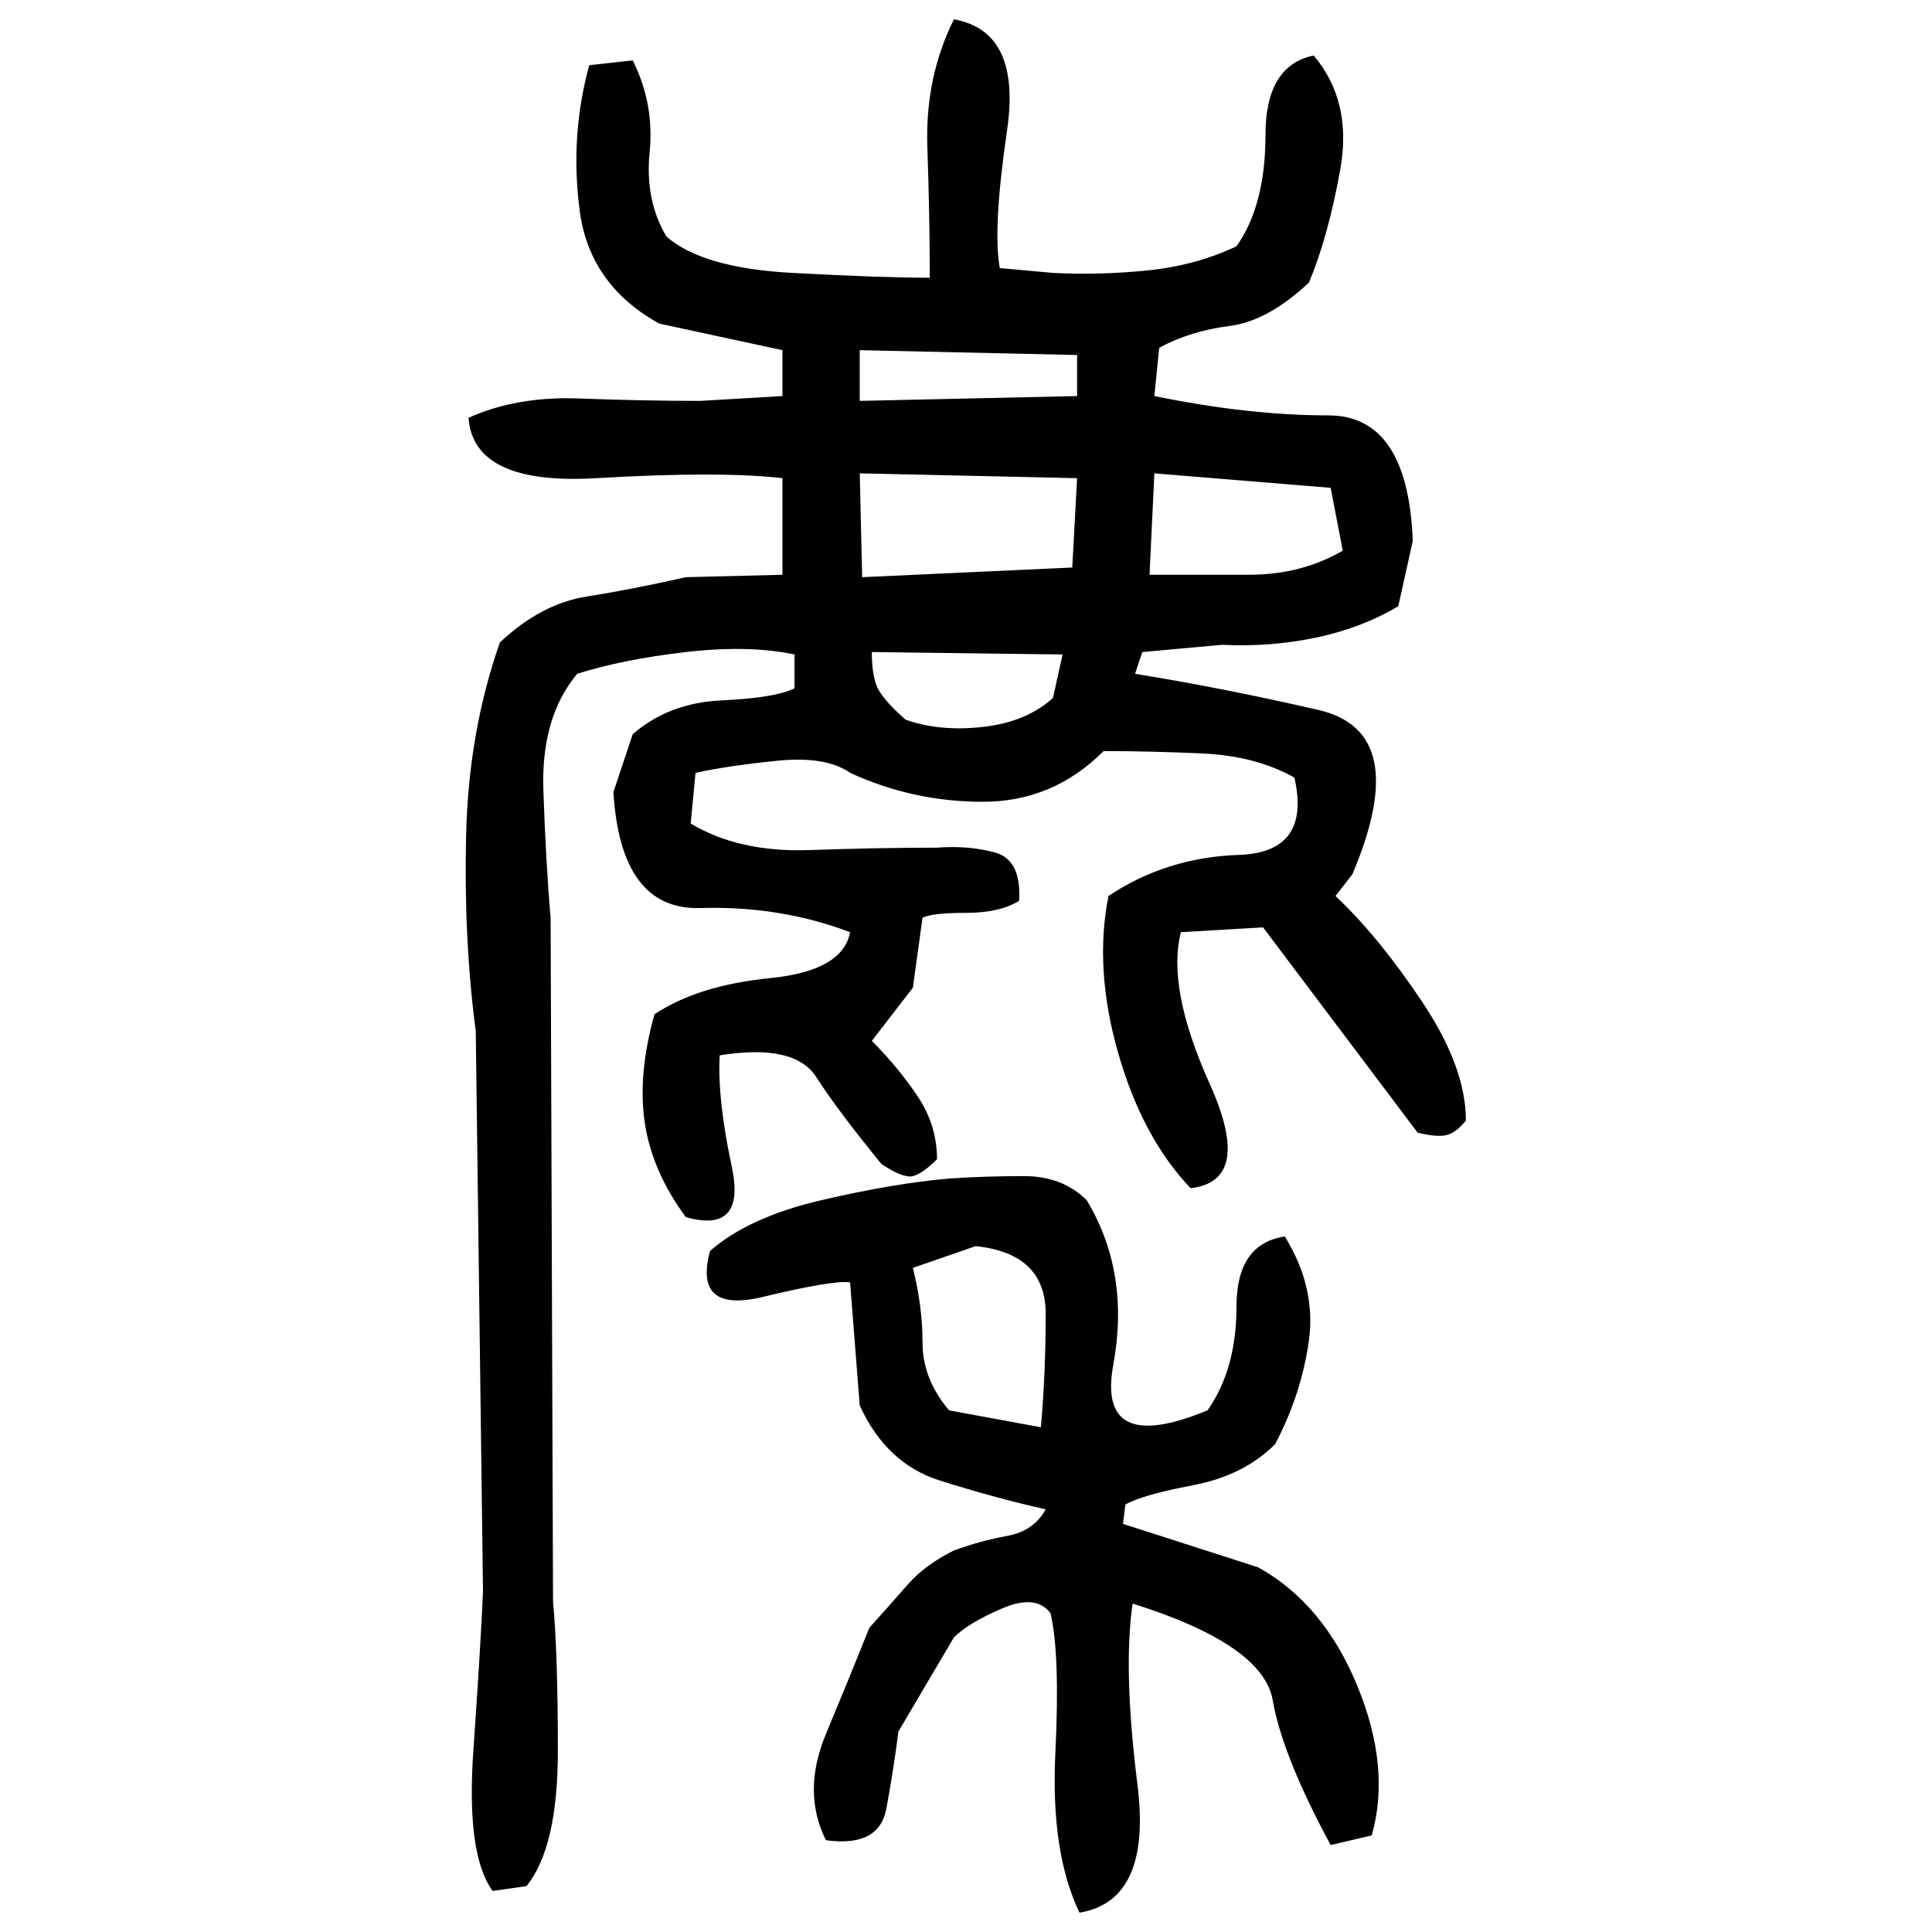 ﻿<?xml version="1.0" encoding="UTF-8" standalone="yes"?>
<svg xmlns="http://www.w3.org/2000/svg" height="100%" version="1.1" width="100%" viewBox="0 0 80 80">
  <g transform="scale(1)">
    <path fill="#000000" d="M39.5 0.8Q42.3 1.3 41.7 5.4T41.4 11.1L43.6 11.3Q45.5 11.4 47.5 11.2T51.2 10.2Q52.4 8.5 52.4 5.6T54.4 2.3Q56.0 4.2 55.5 7.0T54.2 11.7Q52.5 13.3 50.9 13.5T48.0 14.4L47.8 16.4Q51.7 17.2 55 17.2T58.5 22.4L57.9 25.1Q56.4 26 54.5 26.4T50.6 26.7L47.3 27.0L47 27.9Q50.7 28.5 54.6 29.4T56 36.2L55.3 37.1Q57.1 38.8 58.9 41.5T60.7 46.4Q60.3 46.9 59.9 47.0T58.7 46.9L52.3 38.4L48.9 38.6Q48.3 40.9 50.1 44.9T49.3 49.2Q47.3 47.1 46.3 43.6T45.9 37.1Q48.3 35.5 51.3 35.4T53.6 32.2Q52 31.3 49.8 31.2T45.7 31.1Q43.6 33.2 40.7 33.2T35.2 32Q34.2 31.3 32.2 31.5T28.8 32L28.6 34.1Q30.6 35.3 33.5 35.2T38.8 35.1Q40.1 35.0 41.2 35.3T42.2 37.3Q41.4 37.8 40 37.8T38.2 38L37.8 40.9L36.1 43.1Q37.2 44.2 38 45.4T38.8 48Q38.2 48.6 37.8 48.7T36.5 48.2Q34.7 46 33.8 44.6T29.8 43.7Q29.7 45.5 30.3 48.3T28.4 50.4Q27 48.5 26.7 46.5T27.1 42.0Q28.9 40.8 31.9 40.5T35.2 38.6Q32.3 37.5 29.0 37.6T25.4 32.8L26.2 30.4Q27.7 29.1 29.9 29T32.9 28.5V27.1Q31 26.7 28.4 27.0T23.9 27.9Q22.4 29.7 22.5 32.7T22.8 38L22.9 66.3Q23.1 68.5 23.1 72.5T21.8 78.1L20.4 78.3Q19.3 76.8 19.6 72.5T20.0 65.9L19.7 42.7Q19.2 38.9 19.3 34.6T20.7 26.6Q22.4 25 24.3 24.7T28.4 23.9L32.4 23.8V19.8Q29.8 19.5 24.7 19.8T19.4 17.3Q21.4 16.4 24 16.5T29.0 16.6L32.4 16.4V14.5L27.3 13.4Q24.4 11.8 24 8.7T24.4 2.7L26.2 2.5Q27.1 4.3 26.9 6.3T27.6 9.8Q29.1 11.1 32.8 11.3T38.5 11.5Q38.5 9 38.4 6.1T39.5 0.8ZM35.6 16.6L44.6 16.4V14.7L35.6 14.5V16.6ZM35.7 23.9L44.4 23.5L44.6 19.8L35.6 19.6L35.7 23.9ZM47.6 23.8Q49.5 23.8 51.7 23.8T55.6 22.8L55.1 20.2L47.8 19.6L47.6 23.8ZM36.1 28.1T36.4 28.6T37.5 29.8Q38.9 30.3 40.7 30.1T43.6 28.9L44 27.1L36.1 27.0Q36.1 28.1 36.4 28.6ZM39.3 48.8Q40.8 48.7 42.4 48.7T45.0 49.7Q46.8 52.7 46.1 56.5T50 58.4Q51.2 56.7 51.2 54.1T53.2 51.2Q54.5 53.3 54.2 55.5T52.8 59.8Q51.5 61.1 49.4 61.5T46.6 62.3L46.5 63.1L52.1 64.9Q54.8 66.4 56.2 69.8T56.8 76L55.1 76.4Q53.1 72.7 52.7 70.4T46.9 66.4Q46.5 69.1 47.1 73.9T44.7 79.2Q43.5 76.7 43.7 72.6T43.5 66.8Q42.9 66.0 41.5 66.6T39.5 67.8L37.2 71.7Q37.0 73.3 36.7 74.9T34.2 76.2Q33.2 74.2 34.2 71.8T36.0 67.4Q36.9 66.4 37.6 65.6T39.5 64.2Q40.6 63.8 41.7 63.6T43.3 62.5Q41.1 62.0 38.9 61.3T35.6 58.2L35.2 53.1Q34.5 53 31.6 53.7T29.4 51.8Q31 50.4 34 49.7T39.3 48.8ZM37.8 52.5Q38.2 54.1 38.2 55.6T39.3 58.4L43.1 59.1Q43.3 56.9 43.3 54.4T40.4 51.6L37.8 52.5Z" />
  </g>
</svg>
